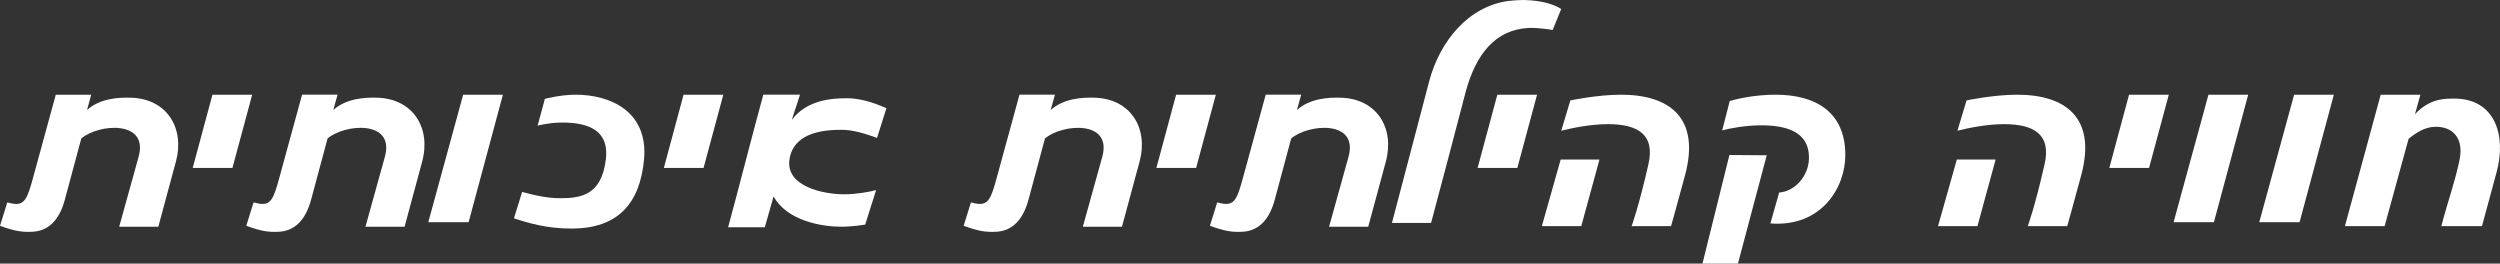 <?xml version="1.0" encoding="utf-8"?>
<!-- Generator: Adobe Illustrator 13.0.2, SVG Export Plug-In . SVG Version: 6.00 Build 14948)  -->
<!DOCTYPE svg PUBLIC "-//W3C//DTD SVG 1.1//EN" "http://www.w3.org/Graphics/SVG/1.1/DTD/svg11.dtd">
<svg version="1.1" id="Layer_1" xmlns="http://www.w3.org/2000/svg" xmlns:xlink="http://www.w3.org/1999/xlink" x="0px" y="0px"
	 width="125.179px" height="13.2px" viewBox="0 0 125.179 13.2" enable-background="new 0 0 125.179 13.2" xml:space="preserve">
<rect x="0" y="0" width="125.179" height="13.2" fill="#333333" stroke="none"/>
<g>
	<path fill="#FFFFFF" d="M4.358,5.508c0.654-0.587,1.58-0.631,2.156-0.617c1.838,0.03,2.75,1.518,2.294,3.201l-0.881,3.26H5.968
		l0.972-3.5C7.456,5.988,4.92,6.2,4.07,6.935l-0.82,3.05c-0.272,1.021-0.82,1.607-1.687,1.622C1.078,11.622,0.758,11.577,0,11.307
		l0.364-1.171l0.197,0.045c0.669,0.15,0.806-0.225,1.093-1.277l1.139-4.162h1.776L4.358,5.508z"/>
	<polygon fill="#FFFFFF" points="12.627,4.742 11.639,8.408 9.65,8.408 10.637,4.742 	"/>
	<path fill="#FFFFFF" d="M16.688,5.508c0.654-0.587,1.581-0.631,2.156-0.617c1.838,0.03,2.75,1.518,2.295,3.201l-0.881,3.26h-1.959
		l0.972-3.5c0.517-1.864-2.019-1.652-2.87-0.917l-0.82,3.05c-0.273,1.021-0.82,1.607-1.687,1.622
		c-0.485,0.015-0.804-0.03-1.563-0.301l0.364-1.171l0.198,0.045c0.669,0.15,0.806-0.225,1.093-1.277l1.139-4.162h1.776L16.688,5.508
		z"/>
	<polygon fill="#FFFFFF" points="23.464,11.127 21.445,11.127 23.191,4.742 25.181,4.742 	"/>
	<path fill="#FFFFFF" d="M27.283,4.951c0,0,0.759-0.209,1.549-0.209c1.67,0,3.63,0.796,3.417,3.231
		c-0.199,2.223-1.322,3.47-3.615,3.47c-0.867,0-1.687-0.106-2.9-0.511l0.41-1.323c0.532,0.15,1.23,0.316,1.898,0.316
		c1.048,0,2.081-0.149,2.294-1.952c0.198-1.638-1.201-1.863-2.339-1.833c-0.561,0.015-1.078,0.15-1.078,0.15L27.283,4.951z"/>
	<polygon fill="#FFFFFF" points="36.217,4.742 35.229,8.408 33.24,8.408 34.227,4.742 	"/>
	<path fill="#FFFFFF" d="M42.273,9.729c0.608,0,1.245-0.12,1.595-0.21l-0.547,1.729c0,0-0.622,0.104-1.2,0.104
		c-0.926,0-2.702-0.271-3.386-1.518l-0.44,1.547h-1.837c0.623-2.298,1.138-4.356,1.762-6.64h1.837l-0.411,1.261
		c0.759-1.006,2.004-1.082,2.749-1.082c0.927,0,1.716,0.393,1.989,0.497l-0.47,1.488C43.245,6.665,42.684,6.5,42.152,6.5
		c-1.641-0.015-2.506,0.525-2.629,1.532C39.373,9.34,41.226,9.729,42.273,9.729L42.273,9.729z"/>
	<path fill="#FFFFFF" d="M52.61,5.508c0.654-0.587,1.58-0.631,2.156-0.617c1.838,0.03,2.75,1.518,2.294,3.201l-0.881,3.26H54.22
		l0.972-3.5c0.517-1.864-2.02-1.652-2.87-0.917l-0.82,3.05c-0.273,1.021-0.82,1.607-1.687,1.622
		c-0.485,0.015-0.805-0.03-1.563-0.301l0.364-1.171l0.198,0.045c0.669,0.15,0.806-0.225,1.093-1.277l1.14-4.162h1.776L52.61,5.508z"
		/>
	<polygon fill="#FFFFFF" points="60.879,4.742 59.892,8.408 57.902,8.408 58.89,4.742 	"/>
	<path fill="#FFFFFF" d="M64.94,5.508c0.654-0.587,1.581-0.631,2.156-0.617c1.839,0.03,2.75,1.518,2.295,3.201l-0.882,3.26h-1.959
		l0.972-3.5c0.516-1.864-2.02-1.652-2.87-0.917l-0.82,3.05c-0.272,1.021-0.819,1.607-1.687,1.622
		c-0.484,0.015-0.804-0.03-1.563-0.301l0.364-1.171l0.198,0.045c0.669,0.15,0.806-0.225,1.093-1.277l1.139-4.162h1.777L64.94,5.508z
		"/>
	<path fill="#FFFFFF" d="M69.697,11.163l1.868-7.106c0.531-1.982,1.944-3.74,3.979-4.012C75.816,0.016,76.092,0,76.287,0
		c1.095,0.016,1.687,0.317,1.885,0.452l-0.427,1.051c0,0-0.622-0.12-1.184-0.104c-1.671,0.075-2.644,1.291-3.159,3.154
		c-0.501,1.908-1.534,5.844-1.746,6.61H69.697z"/>
	<polygon fill="#FFFFFF" points="76.963,4.742 75.976,8.408 73.986,8.408 74.974,4.742 	"/>
	<path fill="#FFFFFF" d="M78.631,5.027c0,0,1.351-0.285,2.535-0.285c2.415,0,3.964,1.142,3.22,3.981
		c-0.334,1.248-0.713,2.6-0.713,2.6h-1.975c0,0,0.364-0.991,0.836-3.079c0.363-1.534-0.563-2.028-2.021-2.028
		c-0.865,0-1.808,0.195-2.339,0.33L78.631,5.027L78.631,5.027z M79.177,11.322l0.911-3.334h-1.943l-0.942,3.334H79.177z"/>
	<path fill="#FFFFFF" d="M86.232,6.53l0.379-1.472c0.303-0.09,1.199-0.316,2.293-0.316c2.035,0,3.494,0.887,3.494,3.02
		c0,1.638-1.2,3.62-3.752,3.426l0.44-1.548c0.805-0.061,1.442-0.826,1.488-1.637c0.075-1.458-1.216-1.728-2.399-1.728
		C87.447,6.275,86.657,6.41,86.232,6.53L86.232,6.53L86.232,6.53z M85.245,13.2h1.776l1.443-5.424l-1.869-0.015L85.245,13.2z"/>
	<path fill="#FFFFFF" d="M98.468,5.027c0,0,1.352-0.285,2.535-0.285c2.415,0,3.964,1.142,3.22,3.981
		c-0.334,1.248-0.713,2.6-0.713,2.6h-1.975c0,0,0.364-0.991,0.835-3.079c0.365-1.534-0.562-2.028-2.02-2.028
		c-0.865,0-1.808,0.195-2.339,0.33L98.468,5.027L98.468,5.027z M99.014,11.322l0.91-3.334h-1.942l-0.942,3.334H99.014z"/>
	<polygon fill="#FFFFFF" points="108.595,4.742 107.607,8.408 105.617,8.408 106.604,4.742 	"/>
	<polygon fill="#FFFFFF" points="110.854,11.127 108.835,11.127 110.581,4.742 112.57,4.742 	"/>
	<polygon fill="#FFFFFF" points="115.143,11.127 113.124,11.127 114.87,4.742 116.859,4.742 	"/>
	<path fill="#FFFFFF" d="M120.921,5.718c0.744-0.797,1.502-0.781,1.974-0.781c2.005,0,2.628,1.804,2.111,3.696l-0.729,2.689h-2.035
		c0.304-1.187,0.669-2.148,0.912-3.319c0.228-1.127-0.38-1.683-1.245-1.653c-0.502,0.016-0.942,0.301-1.307,0.601l-1.2,4.372h-1.988
		l1.791-6.581h1.989L120.921,5.718z"/>
</g>
</svg>
